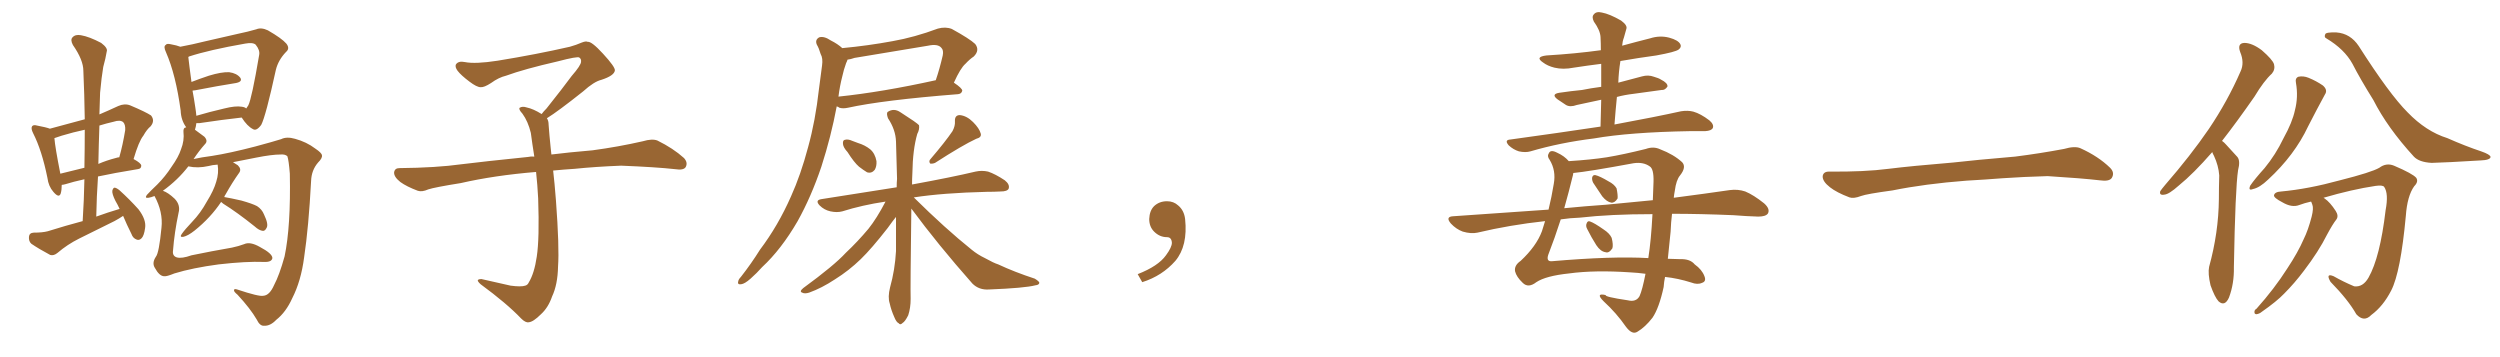 <svg xmlns="http://www.w3.org/2000/svg" xmlns:xlink="http://www.w3.org/1999/xlink" width="1050" height="150"><path fill="#996633" padding="10" d="M51.71 90.67L51.71 90.67Q49.95 91.85 48.05 92.87L48.05 92.87Q40.72 96.53 33.25 100.20L33.25 100.20Q28.27 102.69 24.17 106.20L24.17 106.20Q22.56 107.52 21.09 107.08L21.09 107.08Q16.41 104.59 13.18 102.39L13.18 102.39Q12.01 101.37 12.16 99.46L12.16 99.46Q12.30 97.85 14.06 97.71L14.06 97.71Q17.87 97.71 20.07 97.12L20.07 97.12Q27.54 94.78 34.72 92.87L34.72 92.87Q35.30 83.79 35.45 75.29L35.45 75.29Q30.76 76.32 27.54 77.34L27.54 77.34Q26.51 77.64 25.93 77.64L25.93 77.64Q25.93 79.83 25.49 81.30L25.49 81.30Q24.76 83.35 22.41 80.57L22.41 80.57Q20.36 78.22 19.92 74.71L19.92 74.71Q17.58 63.13 13.92 55.96L13.92 55.96Q12.89 53.91 13.48 53.03L13.48 53.03Q14.06 52.29 15.53 52.73L15.53 52.73Q19.48 53.47 20.95 54.05L20.95 54.05Q28.42 52.00 35.60 50.10L35.60 50.10Q35.45 39.55 35.01 29.74L35.01 29.74Q35.01 25.20 30.62 18.90L30.62 18.90Q29.44 16.70 30.47 15.67L30.47 15.67Q31.64 14.36 33.98 14.79L33.98 14.79Q37.50 15.38 42.48 18.02L42.48 18.02Q45.41 20.21 44.82 21.68L44.82 21.68Q44.38 24.46 43.36 28.13L43.36 28.13Q42.63 32.37 42.04 38.96L42.04 38.96Q41.89 43.51 41.75 48.05L41.75 48.05Q45.56 46.44 49.66 44.53L49.66 44.53Q52.29 43.36 54.64 44.24L54.64 44.24Q61.23 47.02 63.43 48.49L63.43 48.49Q65.19 50.68 63.28 53.03L63.28 53.03Q61.67 54.35 60.21 56.98L60.21 56.98Q58.30 59.33 56.10 66.80L56.10 66.80Q59.33 68.55 59.33 69.58L59.33 69.58Q59.33 70.90 57.86 71.04L57.86 71.04Q47.90 72.66 41.16 74.12L41.16 74.12Q40.58 82.47 40.43 90.97L40.43 90.97Q45.26 89.21 50.24 87.74L50.24 87.74Q49.37 85.84 48.49 84.38L48.49 84.38Q47.02 81.45 47.17 80.13L47.17 80.13Q47.46 78.96 48.05 78.81L48.05 78.81Q48.78 78.81 50.10 79.83L50.10 79.83Q54.49 83.79 58.15 87.89L58.15 87.89Q61.52 92.29 60.94 95.80L60.94 95.80Q60.50 99.02 59.47 100.05L59.47 100.05Q58.45 101.07 57.42 100.63L57.42 100.63Q55.81 100.05 55.22 98.29L55.22 98.29Q53.17 94.19 51.71 90.67ZM35.45 70.46L35.45 70.46Q35.60 62.11 35.60 54.49L35.60 54.49Q30.76 55.52 25.93 56.98L25.93 56.98Q24.32 57.57 22.85 58.01L22.85 58.01Q23.14 61.82 25.34 72.95L25.34 72.95Q30.03 71.78 35.45 70.46ZM41.75 52.73L41.75 52.73Q41.46 60.79 41.31 68.85L41.31 68.85Q44.68 67.38 48.63 66.36L48.63 66.36Q49.51 66.06 50.10 66.06L50.10 66.06Q51.56 60.94 52.59 54.64L52.59 54.64Q52.73 52.29 51.71 51.27L51.71 51.27Q50.39 50.24 47.75 51.12L47.75 51.12Q44.53 51.86 41.75 52.73ZM64.89 82.32L64.89 82.32Q63.43 82.91 62.40 83.06L62.40 83.06Q60.64 83.35 61.67 81.88L61.67 81.88Q63.28 80.13 66.06 77.49L66.06 77.49Q69.43 74.12 72.07 70.02L72.07 70.02Q75 65.92 76.03 62.70L76.03 62.70Q77.49 59.03 77.05 55.37L77.05 55.37Q76.90 53.61 78.22 53.47L78.22 53.47Q76.03 50.54 75.88 46.44L75.88 46.44Q73.83 31.35 69.73 21.97L69.73 21.97Q68.55 19.48 69.58 18.90L69.58 18.90Q70.02 18.16 71.78 18.60L71.78 18.60Q74.27 19.04 75.73 19.63L75.73 19.63Q80.57 18.75 86.43 17.29L86.43 17.29Q94.04 15.53 99.90 14.21L99.90 14.21Q104.15 13.33 107.67 12.30L107.67 12.30Q109.72 11.43 112.50 12.74L112.50 12.74Q118.36 16.11 120.26 18.31L120.26 18.31Q121.88 20.36 120.12 21.83L120.12 21.83Q116.89 25.20 115.87 29.30L115.87 29.30L115.87 29.30Q111.62 48.78 109.72 52.44L109.72 52.44Q107.67 55.22 106.20 54.20L106.20 54.20Q103.86 53.03 101.51 49.37L101.51 49.37Q93.60 50.24 83.79 51.71L83.79 51.71Q83.06 51.71 82.47 51.71L82.47 51.71Q82.32 53.17 81.88 54.49L81.88 54.49Q83.94 55.96 85.84 57.42L85.84 57.42Q87.45 59.18 86.13 60.50L86.13 60.50Q83.64 63.28 81.30 66.80L81.30 66.80Q84.52 66.06 89.06 65.48L89.06 65.48Q96.53 64.31 107.23 61.52L107.23 61.52Q114.84 59.47 118.07 58.45L118.07 58.45Q120.41 57.28 123.93 58.30L123.93 58.30Q128.76 59.62 132.42 62.40L132.42 62.40Q135.06 64.16 135.21 65.19L135.21 65.19Q135.50 66.36 133.59 68.26L133.59 68.26Q130.81 71.48 130.66 76.03L130.66 76.03Q129.64 95.36 127.73 108.11L127.73 108.11Q126.42 118.07 122.75 125.24L122.75 125.24Q120.12 131.10 116.02 134.33L116.02 134.33Q113.53 136.96 110.89 136.82L110.89 136.82Q109.13 136.96 107.81 134.18L107.81 134.18Q105.18 129.64 99.76 123.78L99.76 123.78Q98.14 122.46 98.29 121.88L98.29 121.88Q98.29 121.14 99.61 121.58L99.61 121.58Q108.84 124.66 110.60 124.22L110.60 124.22Q113.23 124.07 115.14 119.68L115.14 119.68Q117.33 115.58 119.53 107.67L119.53 107.67Q122.17 95.07 121.73 72.95L121.73 72.95Q121.29 67.38 120.70 65.63L120.70 65.63Q119.82 64.75 117.92 64.89L117.92 64.89Q114.11 64.89 107.52 66.21L107.52 66.21Q102.83 67.09 97.85 68.12L97.85 68.12Q98.88 68.85 99.90 69.43L99.90 69.43Q101.51 71.04 100.49 72.51L100.49 72.51Q97.56 76.61 94.78 81.59L94.78 81.59Q94.34 82.18 94.19 82.76L94.19 82.76Q96.83 83.20 101.37 84.23L101.37 84.23Q106.05 85.55 107.96 86.57L107.96 86.57Q110.01 87.89 110.89 90.09L110.89 90.09Q112.94 94.34 111.91 95.80L111.91 95.80Q111.33 96.97 110.45 96.97L110.45 96.97Q108.84 96.83 106.93 95.07L106.93 95.07Q99.61 89.21 93.75 85.55L93.75 85.55Q93.02 84.96 92.87 84.81L92.87 84.81Q88.48 91.41 81.74 96.83L81.74 96.83Q78.96 99.02 77.05 99.46L77.05 99.46Q75.29 99.76 76.32 98.29L76.32 98.29Q77.64 96.39 80.71 93.16L80.71 93.16Q84.23 89.50 86.87 84.67L86.87 84.67Q89.79 79.98 90.82 76.32L90.82 76.32Q91.99 72.66 91.41 69.14L91.41 69.14Q89.06 69.29 87.60 69.73L87.60 69.73Q83.06 70.75 79.10 69.87L79.10 69.87Q74.71 75.59 68.41 80.13L68.41 80.13Q70.61 80.86 73.39 83.50L73.39 83.50Q75.88 86.13 75 89.36L75 89.36Q73.24 97.71 72.66 105.32L72.66 105.32Q72.36 107.52 74.27 108.11L74.27 108.11Q76.32 108.69 80.42 107.23L80.42 107.23Q88.92 105.47 97.41 104.00L97.41 104.00Q100.20 103.42 102.54 102.54L102.54 102.54Q105.03 101.37 109.13 103.71L109.13 103.71Q114.40 106.49 114.40 108.40L114.40 108.40Q114.11 110.16 110.89 110.01L110.89 110.01Q103.42 109.72 91.85 111.04L91.85 111.04Q80.86 112.50 73.24 114.84L73.24 114.84Q70.02 116.16 68.99 116.02L68.99 116.02Q66.94 116.02 65.04 112.50L65.04 112.50Q63.72 110.45 65.48 107.81L65.48 107.81Q66.80 106.20 67.82 95.65L67.82 95.65Q68.55 89.06 64.89 82.32ZM101.51 44.82L101.51 44.82L101.51 44.82Q102.83 44.97 103.42 45.56L103.42 45.56Q103.86 44.82 104.30 44.24L104.30 44.24Q105.76 41.31 108.84 23.14L108.84 23.14Q109.28 21.09 107.37 18.75L107.37 18.75Q106.20 17.72 102.98 18.31L102.98 18.31Q87.89 20.95 79.39 23.73L79.39 23.73Q79.10 23.88 79.10 24.02L79.10 24.02Q79.39 26.81 80.42 34.42L80.42 34.42Q83.79 33.11 87.74 31.79L87.74 31.79Q93.02 30.18 96.24 30.32L96.24 30.32Q99.46 30.76 100.93 32.67L100.93 32.67Q101.95 34.28 99.17 34.86L99.17 34.86Q91.70 36.04 81.88 37.94L81.88 37.94Q81.30 37.94 80.86 38.09L80.86 38.09Q81.45 41.16 82.03 45.12L82.03 45.12Q82.32 46.88 82.47 48.63L82.47 48.63Q87.89 47.02 94.19 45.56L94.19 45.56Q98.88 44.38 101.51 44.82ZM229.69 49.66L229.69 49.66L229.69 49.66Q230.42 50.68 230.42 52.44L230.42 52.44Q230.71 56.54 231.30 62.26L231.30 62.26Q231.45 63.13 231.59 64.89L231.59 64.89Q238.62 64.01 248.88 63.13L248.88 63.13Q259.72 61.67 269.97 59.33L269.97 59.33Q273.93 58.15 276.12 59.03L276.12 59.03Q282.71 62.26 287.26 66.36L287.26 66.36Q289.01 68.26 287.99 70.17L287.99 70.17Q287.11 71.63 283.45 71.04L283.45 71.04Q275.54 70.17 260.89 69.58L260.89 69.58Q249.90 70.02 241.41 70.90L241.41 70.90Q236.87 71.19 232.32 71.63L232.32 71.63Q232.91 76.61 233.50 84.23L233.50 84.23Q234.96 103.86 234.38 111.91L234.38 111.91Q234.23 119.53 231.88 124.51L231.88 124.51Q230.27 129.20 227.20 131.98L227.20 131.98Q223.97 135.21 222.07 135.35L222.07 135.35Q220.75 135.64 218.85 133.74L218.85 133.74Q212.84 127.44 201.86 119.38L201.86 119.38Q200.54 118.21 200.68 117.63L200.68 117.63Q201.12 117.19 202.15 117.19L202.15 117.19Q208.15 118.51 214.45 119.97L214.45 119.97Q218.85 120.56 220.61 119.97L220.61 119.97Q221.63 119.68 222.07 118.65L222.07 118.65Q224.41 114.84 225.44 107.81L225.44 107.81Q226.61 100.20 226.03 83.35L226.03 83.35Q225.73 77.49 225.15 72.22L225.15 72.22Q207.57 73.68 193.51 76.90L193.51 76.90Q182.52 78.66 179.88 79.54L179.88 79.54Q177.25 80.71 175.49 80.13L175.49 80.13Q170.80 78.37 168.16 76.46L168.16 76.46Q165.38 74.27 165.53 72.36L165.53 72.36Q165.82 70.61 167.72 70.61L167.72 70.61Q183.25 70.46 193.80 68.99L193.80 68.99Q203.17 67.82 221.78 65.92L221.78 65.92Q222.95 65.63 224.41 65.77L224.41 65.77Q223.54 60.35 222.95 55.81L222.95 55.81Q221.78 50.98 219.43 47.75L219.43 47.75Q217.68 45.85 218.26 45.26L218.26 45.26Q219.43 44.53 221.19 45.12L221.19 45.12Q223.97 45.70 227.49 47.90L227.49 47.90Q228.22 46.88 229.54 45.56L229.54 45.56Q236.43 36.91 240.09 31.93L240.09 31.93Q244.04 27.39 244.04 25.93L244.04 25.93Q244.19 24.76 243.31 24.17L243.31 24.17Q242.58 23.58 234.23 25.78L234.23 25.78Q220.17 29.00 212.55 31.79L212.55 31.79Q209.47 32.52 206.25 34.86L206.25 34.86Q203.32 36.77 201.86 36.62L201.86 36.62Q200.24 36.62 197.17 34.28L197.17 34.28Q193.65 31.64 192.19 29.74L192.19 29.74Q191.02 28.13 191.46 27.10L191.46 27.10Q192.48 25.49 195.26 26.07L195.26 26.07Q199.66 26.95 209.03 25.49L209.03 25.49Q225.29 22.85 239.36 19.63L239.36 19.63Q241.99 18.90 244.34 17.87L244.34 17.87Q246.24 17.14 246.83 17.58L246.83 17.58Q248.44 17.29 253.27 22.56L253.27 22.56Q258.40 28.13 258.25 29.59L258.25 29.59Q257.96 31.79 252.54 33.54L252.54 33.54Q249.46 34.28 244.92 38.38L244.92 38.38Q234.23 46.88 229.69 49.66ZM353.76 20.21L353.76 20.21Q364.60 19.19 374.85 17.29L374.85 17.29Q384.08 15.67 393.90 12.01L393.90 12.01Q397.12 11.13 399.76 12.16L399.76 12.16Q407.23 16.26 409.57 18.46L409.57 18.46Q411.62 21.09 408.98 23.73L408.98 23.73Q407.23 24.90 405.47 26.81L405.47 26.81Q403.42 28.56 400.63 34.72L400.63 34.72Q404.15 37.06 404.15 38.09L404.15 38.09Q403.86 39.40 402.39 39.55L402.39 39.55Q370.75 42.04 356.10 45.26L356.10 45.26Q354.05 45.70 352.59 45.26L352.59 45.26Q352.00 44.82 351.42 44.68L351.42 44.68Q349.07 57.28 344.97 70.02L344.97 70.02Q340.72 82.62 335.01 92.87L335.01 92.87Q328.13 104.74 320.07 112.21L320.07 112.21Q317.87 114.70 315.23 117.04L315.23 117.04Q312.74 119.24 311.28 119.38L311.28 119.38Q309.52 119.68 310.11 117.92L310.11 117.92Q310.40 117.04 311.28 116.16L311.28 116.16Q315.53 110.74 319.19 104.88L319.19 104.88Q326.81 94.78 332.23 82.47L332.23 82.47Q336.33 73.39 339.40 61.82L339.40 61.82Q342.48 50.68 343.95 37.50L343.95 37.50Q344.68 32.08 345.26 27.54L345.26 27.54Q345.70 24.46 344.68 22.71L344.68 22.71Q343.95 20.21 343.07 18.75L343.07 18.75Q342.19 16.70 344.09 15.67L344.09 15.67Q346.14 15.09 348.93 16.99L348.93 16.99Q351.86 18.46 353.76 20.21ZM353.76 32.08L353.76 32.08Q352.73 36.04 352.15 40.58L352.15 40.58Q370.46 38.67 393.02 33.69L393.02 33.69Q394.63 29.00 395.95 23.29L395.95 23.29Q396.39 21.09 395.36 20.07L395.36 20.07Q393.90 18.31 389.79 19.19L389.79 19.19Q374.71 21.68 358.89 24.32L358.89 24.32Q357.28 24.90 355.96 25.05L355.96 25.05Q355.81 25.63 355.37 26.51L355.37 26.51Q354.35 29.30 353.76 32.08ZM355.96 63.87L355.96 63.87Q354.20 61.96 354.05 60.50L354.05 60.50Q353.91 58.89 354.79 58.74L354.79 58.74Q356.10 58.30 358.01 59.18L358.01 59.18Q359.33 59.62 360.35 60.06L360.35 60.06Q363.28 60.94 365.48 62.70L365.48 62.70Q367.53 64.45 368.12 67.68L368.12 67.68Q368.26 69.87 367.38 71.34L367.38 71.34Q366.06 72.95 364.16 72.36L364.16 72.36Q362.70 71.48 360.79 70.02L360.79 70.02Q358.74 68.26 355.96 63.87ZM400.05 55.08L400.05 55.08Q401.22 52.88 401.07 50.98L401.07 50.98Q400.93 48.34 403.13 48.34L403.13 48.34Q406.05 48.63 408.69 51.27L408.69 51.27Q411.33 53.91 411.91 56.10L411.91 56.10Q412.35 57.71 410.01 58.30L410.01 58.30Q404.30 60.94 392.72 68.41L392.72 68.41Q391.70 68.85 390.67 68.70L390.67 68.70Q389.94 67.68 390.82 66.80L390.82 66.80Q396.97 59.62 400.05 55.08ZM382.76 87.60L382.76 87.60L382.76 87.60Q382.32 121.14 382.47 125.54L382.47 125.54Q382.47 129.35 381.45 132.42L381.45 132.42Q380.13 135.06 379.10 135.64L379.10 135.64Q378.08 136.67 377.49 135.79L377.49 135.79Q376.46 135.35 375.59 133.15L375.59 133.15Q374.27 130.22 373.68 127.44L373.68 127.44Q372.80 124.80 373.83 120.70L373.83 120.70Q375.88 113.38 376.32 105.47L376.32 105.47Q376.32 97.85 376.32 91.11L376.32 91.11Q375 92.72 372.80 95.80L372.80 95.80Q366.06 104.44 361.52 108.84L361.52 108.84Q356.54 113.67 350.68 117.33L350.68 117.33Q345.12 121.00 339.84 122.90L339.84 122.90Q337.94 123.49 336.91 122.90L336.91 122.90Q335.60 122.46 337.35 121.00L337.35 121.00Q350.39 111.47 355.22 106.20L355.22 106.20Q360.21 101.51 364.75 96.09L364.75 96.09Q368.26 91.70 371.92 84.67L371.92 84.67Q362.11 86.13 353.76 88.77L353.76 88.77Q351.56 89.36 348.78 88.77L348.78 88.77Q346.14 88.18 344.24 86.28L344.24 86.28Q342.19 84.08 344.97 83.64L344.97 83.64Q361.67 81.01 376.61 78.66L376.61 78.66Q376.61 76.61 376.76 75.15L376.76 75.15Q376.46 66.65 376.32 59.47L376.32 59.47Q376.17 54.49 372.95 49.66L372.95 49.66Q372.22 47.61 372.80 47.02L372.80 47.02Q375.44 45.26 378.22 47.17L378.22 47.17Q385.11 51.56 385.99 52.59L385.99 52.59Q386.28 54.35 385.25 56.25L385.25 56.25Q383.35 62.84 383.20 72.66L383.20 72.66Q383.06 75.15 383.06 77.49L383.06 77.49Q399.90 74.41 409.72 72.07L409.72 72.07Q412.35 71.48 414.99 72.07L414.99 72.07Q418.07 73.10 422.02 75.73L422.02 75.73Q424.22 77.49 423.63 79.25L423.63 79.25Q423.05 80.42 420.26 80.42L420.26 80.42Q417.48 80.57 414.40 80.57L414.40 80.57Q396.09 81.01 383.79 82.91L383.79 82.91Q396.97 95.95 408.11 104.88L408.11 104.88Q410.60 106.93 413.67 108.40L413.67 108.40Q417.33 110.45 419.24 111.04L419.24 111.04Q426.12 114.26 434.62 117.04L434.62 117.04Q436.52 118.21 436.52 118.80L436.52 118.80Q436.38 119.68 434.91 119.82L434.91 119.82Q430.37 121.00 415.43 121.58L415.43 121.58Q411.18 121.88 408.40 119.09L408.40 119.09Q393.90 102.69 382.76 87.60ZM497.75 91.99L497.75 91.99L497.75 91.99Q498.93 103.27 493.65 109.57L493.65 109.57Q488.09 115.87 479.74 118.51L479.74 118.51L477.83 115.14Q486.47 111.77 489.70 107.23L489.70 107.23Q492.19 103.86 492.19 101.95L492.19 101.95Q492.04 99.61 490.14 99.61L490.14 99.61Q487.06 99.61 484.72 97.27L484.72 97.27Q482.67 95.21 482.67 91.99L482.67 91.99Q482.81 88.48 484.72 86.57L484.72 86.57Q486.91 84.52 490.14 84.52L490.14 84.52Q492.92 84.52 494.82 86.28L494.82 86.28Q497.31 88.33 497.75 91.99ZM672.22 53.17L672.22 53.17Q672.36 47.31 672.51 41.89L672.51 41.89Q666.80 43.07 662.26 44.09L662.26 44.09Q659.47 45.12 657.71 44.09L657.71 44.09Q655.66 42.77 654.20 41.75L654.20 41.75Q651.27 39.55 654.93 38.96L654.93 38.96Q659.91 38.23 664.45 37.79L664.45 37.79Q667.97 37.06 672.51 36.47L672.51 36.47Q672.51 31.35 672.51 26.81L672.51 26.81Q666.65 27.54 660.94 28.42L660.94 28.42Q656.54 29.30 652.88 28.42L652.88 28.42Q649.95 27.69 648.05 26.22L648.05 26.22Q644.53 23.88 649.51 23.29L649.51 23.29Q661.67 22.56 672.36 21.09L672.36 21.09Q672.36 18.16 672.22 15.53L672.22 15.53Q672.07 12.74 669.43 9.08L669.43 9.08Q668.41 7.03 669.43 6.01L669.43 6.01Q670.46 4.69 672.80 5.27L672.80 5.27Q676.03 5.86 680.86 8.64L680.86 8.64Q683.64 10.69 683.06 12.16L683.06 12.16Q682.62 13.92 682.03 15.82L682.03 15.82Q681.45 17.29 681.30 19.19L681.30 19.19Q687.16 17.58 693.02 16.11L693.02 16.11Q697.12 14.79 701.07 15.82L701.07 15.82Q704.88 16.85 705.76 18.60L705.76 18.60Q706.35 19.78 705.03 20.80L705.03 20.80Q703.71 21.83 695.65 23.29L695.65 23.29Q688.04 24.32 680.57 25.63L680.57 25.63Q679.83 30.18 679.69 34.72L679.69 34.72Q684.67 33.40 689.65 32.08L689.65 32.08Q692.29 31.35 694.63 32.23L694.63 32.23Q696.68 32.81 697.56 33.40L697.56 33.40Q700.49 34.86 700.34 36.33L700.34 36.33Q699.32 37.94 697.85 37.79L697.85 37.79Q692.43 38.53 686.13 39.40L686.13 39.40Q682.32 39.84 679.10 40.72L679.10 40.72Q678.52 46.44 678.08 52.29L678.08 52.29Q695.51 49.07 706.05 46.73L706.05 46.73Q708.84 46.29 711.18 46.88L711.18 46.88Q714.26 47.75 717.92 50.54L717.92 50.54Q719.97 52.29 719.38 53.76L719.38 53.76Q718.80 54.93 716.16 55.08L716.16 55.08Q713.23 55.08 709.72 55.08L709.72 55.08Q684.52 55.52 669.43 58.15L669.43 58.15Q655.22 59.91 642.77 63.57L642.77 63.57Q640.72 64.16 637.94 63.57L637.94 63.57Q635.60 62.84 633.69 61.08L633.69 61.08Q631.64 58.74 634.42 58.59L634.42 58.59Q654.64 55.81 672.22 53.17ZM669.14 76.76L669.14 76.76Q668.55 75.59 668.70 74.56L668.70 74.56Q668.99 73.39 670.02 73.54L670.02 73.54Q671.92 73.97 675.59 76.17L675.59 76.17Q677.93 77.34 678.96 79.10L678.96 79.10Q679.54 81.88 679.39 83.35L679.39 83.35Q678.22 85.25 676.76 85.11L676.76 85.11Q674.85 84.81 672.95 82.47L672.95 82.47Q671.04 79.54 669.14 76.76ZM666.65 96.24L666.65 96.24Q665.92 94.92 666.36 93.90L666.36 93.90Q666.80 92.58 667.82 93.02L667.82 93.02Q669.58 93.60 673.54 96.39L673.54 96.39Q676.03 98.00 676.90 99.90L676.90 99.90Q677.64 102.83 677.20 104.30L677.20 104.30Q675.73 106.49 674.27 105.91L674.27 105.91Q672.22 105.62 670.46 102.98L670.46 102.98Q668.41 99.76 666.65 96.24ZM702.25 89.79L702.25 89.79Q701.81 93.31 701.66 97.27L701.66 97.27Q701.07 102.98 700.49 108.69L700.49 108.69Q703.71 108.84 705.62 108.84L705.62 108.84Q709.86 108.69 711.77 111.04L711.77 111.04Q714.84 113.23 715.87 116.02L715.87 116.02Q716.75 118.21 714.84 118.80L714.84 118.80Q712.94 119.68 710.30 118.65L710.30 118.65Q704.74 116.89 699.32 116.31L699.32 116.31Q698.88 118.36 698.73 120.56L698.73 120.56Q696.83 129.35 694.04 133.45L694.04 133.45Q690.97 137.40 687.74 139.31L687.74 139.31Q685.55 140.77 682.91 137.26L682.91 137.26Q678.96 131.54 673.54 126.56L673.54 126.56Q669.87 122.90 674.41 123.93L674.41 123.93Q673.83 124.66 683.64 126.12L683.64 126.12Q687.16 127.00 688.62 124.37L688.62 124.37Q689.79 121.73 691.11 114.99L691.11 114.99Q687.89 114.55 684.81 114.40L684.81 114.40Q669.73 113.38 659.03 114.84L659.03 114.84Q649.22 115.87 645.26 118.51L645.26 118.51Q641.89 121.14 639.55 118.80L639.55 118.80Q636.91 116.31 636.33 113.96L636.33 113.96Q635.89 111.47 638.67 109.57L638.67 109.57Q645.26 103.42 647.61 97.12L647.61 97.12Q648.34 94.78 648.93 92.87L648.93 92.87Q634.13 94.48 620.51 97.71L620.51 97.71Q617.87 98.29 614.36 97.27L614.36 97.27Q611.57 96.24 609.38 93.90L609.38 93.90Q606.88 90.97 610.40 90.82L610.40 90.82Q631.35 89.36 650.39 88.04L650.39 88.04Q651.71 82.62 652.59 77.20L652.59 77.20Q653.61 71.63 650.83 67.09L650.83 67.09Q649.66 65.63 650.54 64.31L650.54 64.31Q651.27 62.70 654.05 64.16L654.05 64.16Q656.98 65.48 658.89 67.68L658.89 67.68Q668.26 67.09 674.85 66.06L674.85 66.06Q681.88 64.89 691.26 62.55L691.26 62.55Q694.48 61.38 697.27 62.70L697.27 62.70Q702.98 64.89 706.49 68.12L706.49 68.12Q708.40 70.17 705.62 73.68L705.62 73.68Q704.00 75.59 703.42 80.13L703.42 80.13Q703.13 81.59 702.98 83.06L702.98 83.06Q716.46 81.30 726.56 79.83L726.56 79.83Q729.93 79.39 733.01 80.42L733.01 80.42Q736.52 81.88 740.92 85.40L740.92 85.40Q743.55 87.74 742.53 89.65L742.53 89.65Q741.65 90.97 738.43 90.97L738.43 90.97Q733.45 90.82 728.03 90.38L728.03 90.38Q714.11 89.79 702.25 89.79ZM663.57 91.41L663.57 91.41Q659.47 91.55 655.52 92.14L655.52 92.14Q653.03 99.90 650.24 107.08L650.24 107.08Q649.37 109.86 651.71 109.72L651.71 109.72Q677.20 107.52 692.29 108.40L692.29 108.40Q693.46 101.07 694.04 89.94L694.04 89.94Q676.46 89.94 663.57 91.41ZM674.41 85.99L674.41 85.99L674.41 85.99Q684.96 84.96 694.19 84.08L694.19 84.08Q694.34 80.27 694.48 76.32L694.48 76.32Q694.63 70.90 692.87 69.87L692.87 69.87Q690.23 67.97 686.13 68.55L686.13 68.55Q667.09 72.07 660.79 72.66L660.79 72.66Q660.79 72.95 660.64 73.54L660.64 73.54Q658.89 80.71 656.98 87.45L656.98 87.45Q665.92 86.57 674.41 85.99ZM825.88 75.88L825.88 75.88L825.88 75.88Q808.59 77.20 794.82 79.98L794.82 79.98Q783.98 81.45 781.64 82.32L781.64 82.32Q778.56 83.50 776.81 82.91L776.81 82.91Q771.39 80.86 768.60 78.66L768.60 78.66Q765.38 76.17 765.53 73.97L765.53 73.97Q765.82 72.07 768.16 72.07L768.16 72.07Q783.11 72.22 793.21 70.90L793.21 70.90Q802.59 69.73 820.31 68.26L820.31 68.26Q829.10 67.24 846.39 65.77L846.39 65.77Q856.79 64.45 866.89 62.55L866.89 62.55Q871.44 61.23 873.78 62.26L873.78 62.26Q881.25 65.63 886.23 70.46L886.23 70.46Q888.28 72.51 886.96 74.71L886.96 74.71Q885.94 76.32 881.84 75.73L881.84 75.73Q874.22 74.85 860.01 73.97L860.01 73.97Q849.61 74.27 841.26 74.85L841.26 74.85Q833.79 75.44 825.88 75.88ZM929.15 63.87L929.15 63.87Q921.24 72.95 915.09 77.93L915.09 77.93Q910.99 81.59 909.08 81.74L909.08 81.74Q906.74 82.18 907.32 80.27L907.32 80.27Q907.91 79.39 909.38 77.64L909.38 77.64Q920.07 65.33 927.69 54.20L927.69 54.20Q935.60 42.48 941.02 30.03L941.02 30.03Q942.77 26.37 940.87 21.83L940.87 21.83Q939.55 18.16 942.63 18.02L942.63 18.02Q945.85 18.02 949.95 21.09L949.95 21.09Q954.49 25.05 955.08 26.95L955.08 26.95Q955.66 29.15 954.20 30.91L954.20 30.91Q950.83 33.98 946.88 40.58L946.88 40.58Q939.55 51.12 933.25 59.18L933.25 59.18Q934.13 59.77 935.01 60.79L935.01 60.79Q936.91 62.84 939.70 65.92L939.70 65.92Q941.02 67.53 939.99 71.48L939.99 71.48Q938.82 79.10 938.23 112.21L938.23 112.21Q938.38 119.09 936.18 124.95L936.18 124.95Q934.42 128.91 931.79 126.56L931.79 126.56Q930.18 124.80 928.42 119.82L928.42 119.82Q927.25 114.84 927.83 112.06L927.83 112.06Q931.79 97.71 931.93 83.64L931.93 83.64Q931.93 78.66 932.08 73.68L932.08 73.68Q931.79 69.58 929.88 65.48L929.88 65.48Q929.30 64.45 929.15 63.87ZM964.31 34.86L964.31 34.86Q963.87 32.81 965.33 32.23L965.33 32.23Q967.38 31.79 969.58 32.67L969.58 32.67Q972.80 33.98 975.59 35.89L975.59 35.89Q977.78 37.79 976.46 39.70L976.46 39.70Q973.10 45.85 969.43 53.03L969.43 53.03Q963.72 65.19 952.59 75.44L952.59 75.44Q949.07 78.81 946.29 79.39L946.29 79.39Q944.09 80.27 945.12 77.93L945.12 77.93Q947.02 75.15 951.12 70.61L951.12 70.61Q955.81 64.89 959.03 58.15L959.03 58.15Q962.84 51.27 963.87 46.29L963.87 46.29Q965.33 40.72 964.31 34.86ZM977.05 16.11L977.05 16.11Q976.03 15.67 976.61 14.36L976.61 14.36Q976.90 13.48 981.30 13.62L981.30 13.62Q987.16 14.06 990.67 19.34L990.67 19.34Q1003.56 39.55 1011.18 47.17L1011.18 47.17Q1018.95 55.22 1027.88 58.01L1027.88 58.01Q1035.50 61.38 1042.09 63.57L1042.09 63.57Q1045.90 64.89 1046.04 65.92L1046.04 65.92Q1045.90 67.24 1041.80 67.38L1041.80 67.38Q1027.44 68.26 1021.29 68.41L1021.29 68.41Q1016.02 68.12 1013.82 65.77L1013.82 65.77Q1002.69 53.61 996.83 42.04L996.83 42.04Q991.26 33.11 988.04 26.81L988.04 26.81Q984.67 20.65 977.05 16.11ZM970.61 84.67L970.61 84.67L970.61 84.67Q967.97 85.25 965.63 86.13L965.63 86.13Q962.55 87.30 958.59 84.96L958.59 84.96Q954.93 83.06 955.08 82.03L955.08 82.03Q955.37 80.57 958.15 80.42L958.15 80.42Q969.43 79.39 982.76 75.73L982.76 75.73Q996.09 72.36 999.32 70.46L999.32 70.46Q1002.25 68.26 1005.47 69.58L1005.47 69.58Q1013.38 72.95 1014.84 74.71L1014.84 74.71Q1015.87 76.32 1013.96 78.22L1013.96 78.22Q1011.04 82.32 1010.45 90.67L1010.45 90.67Q1008.25 114.40 1004.30 122.02L1004.30 122.02Q1000.93 128.61 995.95 132.28L995.95 132.28Q992.87 135.50 989.65 131.98L989.65 131.98Q986.28 125.98 978.81 118.36L978.81 118.36Q976.61 114.55 980.13 116.02L980.13 116.02Q984.23 118.36 988.77 120.26L988.77 120.26Q992.43 120.70 994.78 116.60L994.78 116.60Q999.61 108.11 1001.95 88.33L1001.95 88.33Q1003.27 81.30 1001.37 78.52L1001.37 78.52Q1000.78 77.64 997.71 78.08L997.71 78.08Q987.89 79.54 975.88 83.06L975.88 83.06Q976.17 83.20 976.32 83.35L976.32 83.35Q978.66 84.96 981.01 88.62L981.01 88.62Q982.32 90.67 981.30 92.14L981.30 92.14Q979.69 94.19 977.34 98.58L977.34 98.58Q973.83 105.62 967.68 113.67L967.68 113.67Q963.72 118.95 959.33 123.34L959.33 123.34Q956.25 126.56 949.95 130.96L949.95 130.96Q948.93 131.84 947.61 131.98L947.61 131.98Q946.88 131.84 946.88 131.25L946.88 131.25Q946.73 130.22 947.75 129.64L947.75 129.64Q955.22 121.29 960.64 112.79L960.64 112.79Q965.19 105.91 967.53 100.49L967.53 100.49Q969.43 96.68 970.90 90.97L970.90 90.97Q971.78 87.45 971.19 85.99L971.19 85.99Q970.90 85.25 970.75 84.81L970.75 84.81Q970.61 84.67 970.61 84.67Z"/></svg>